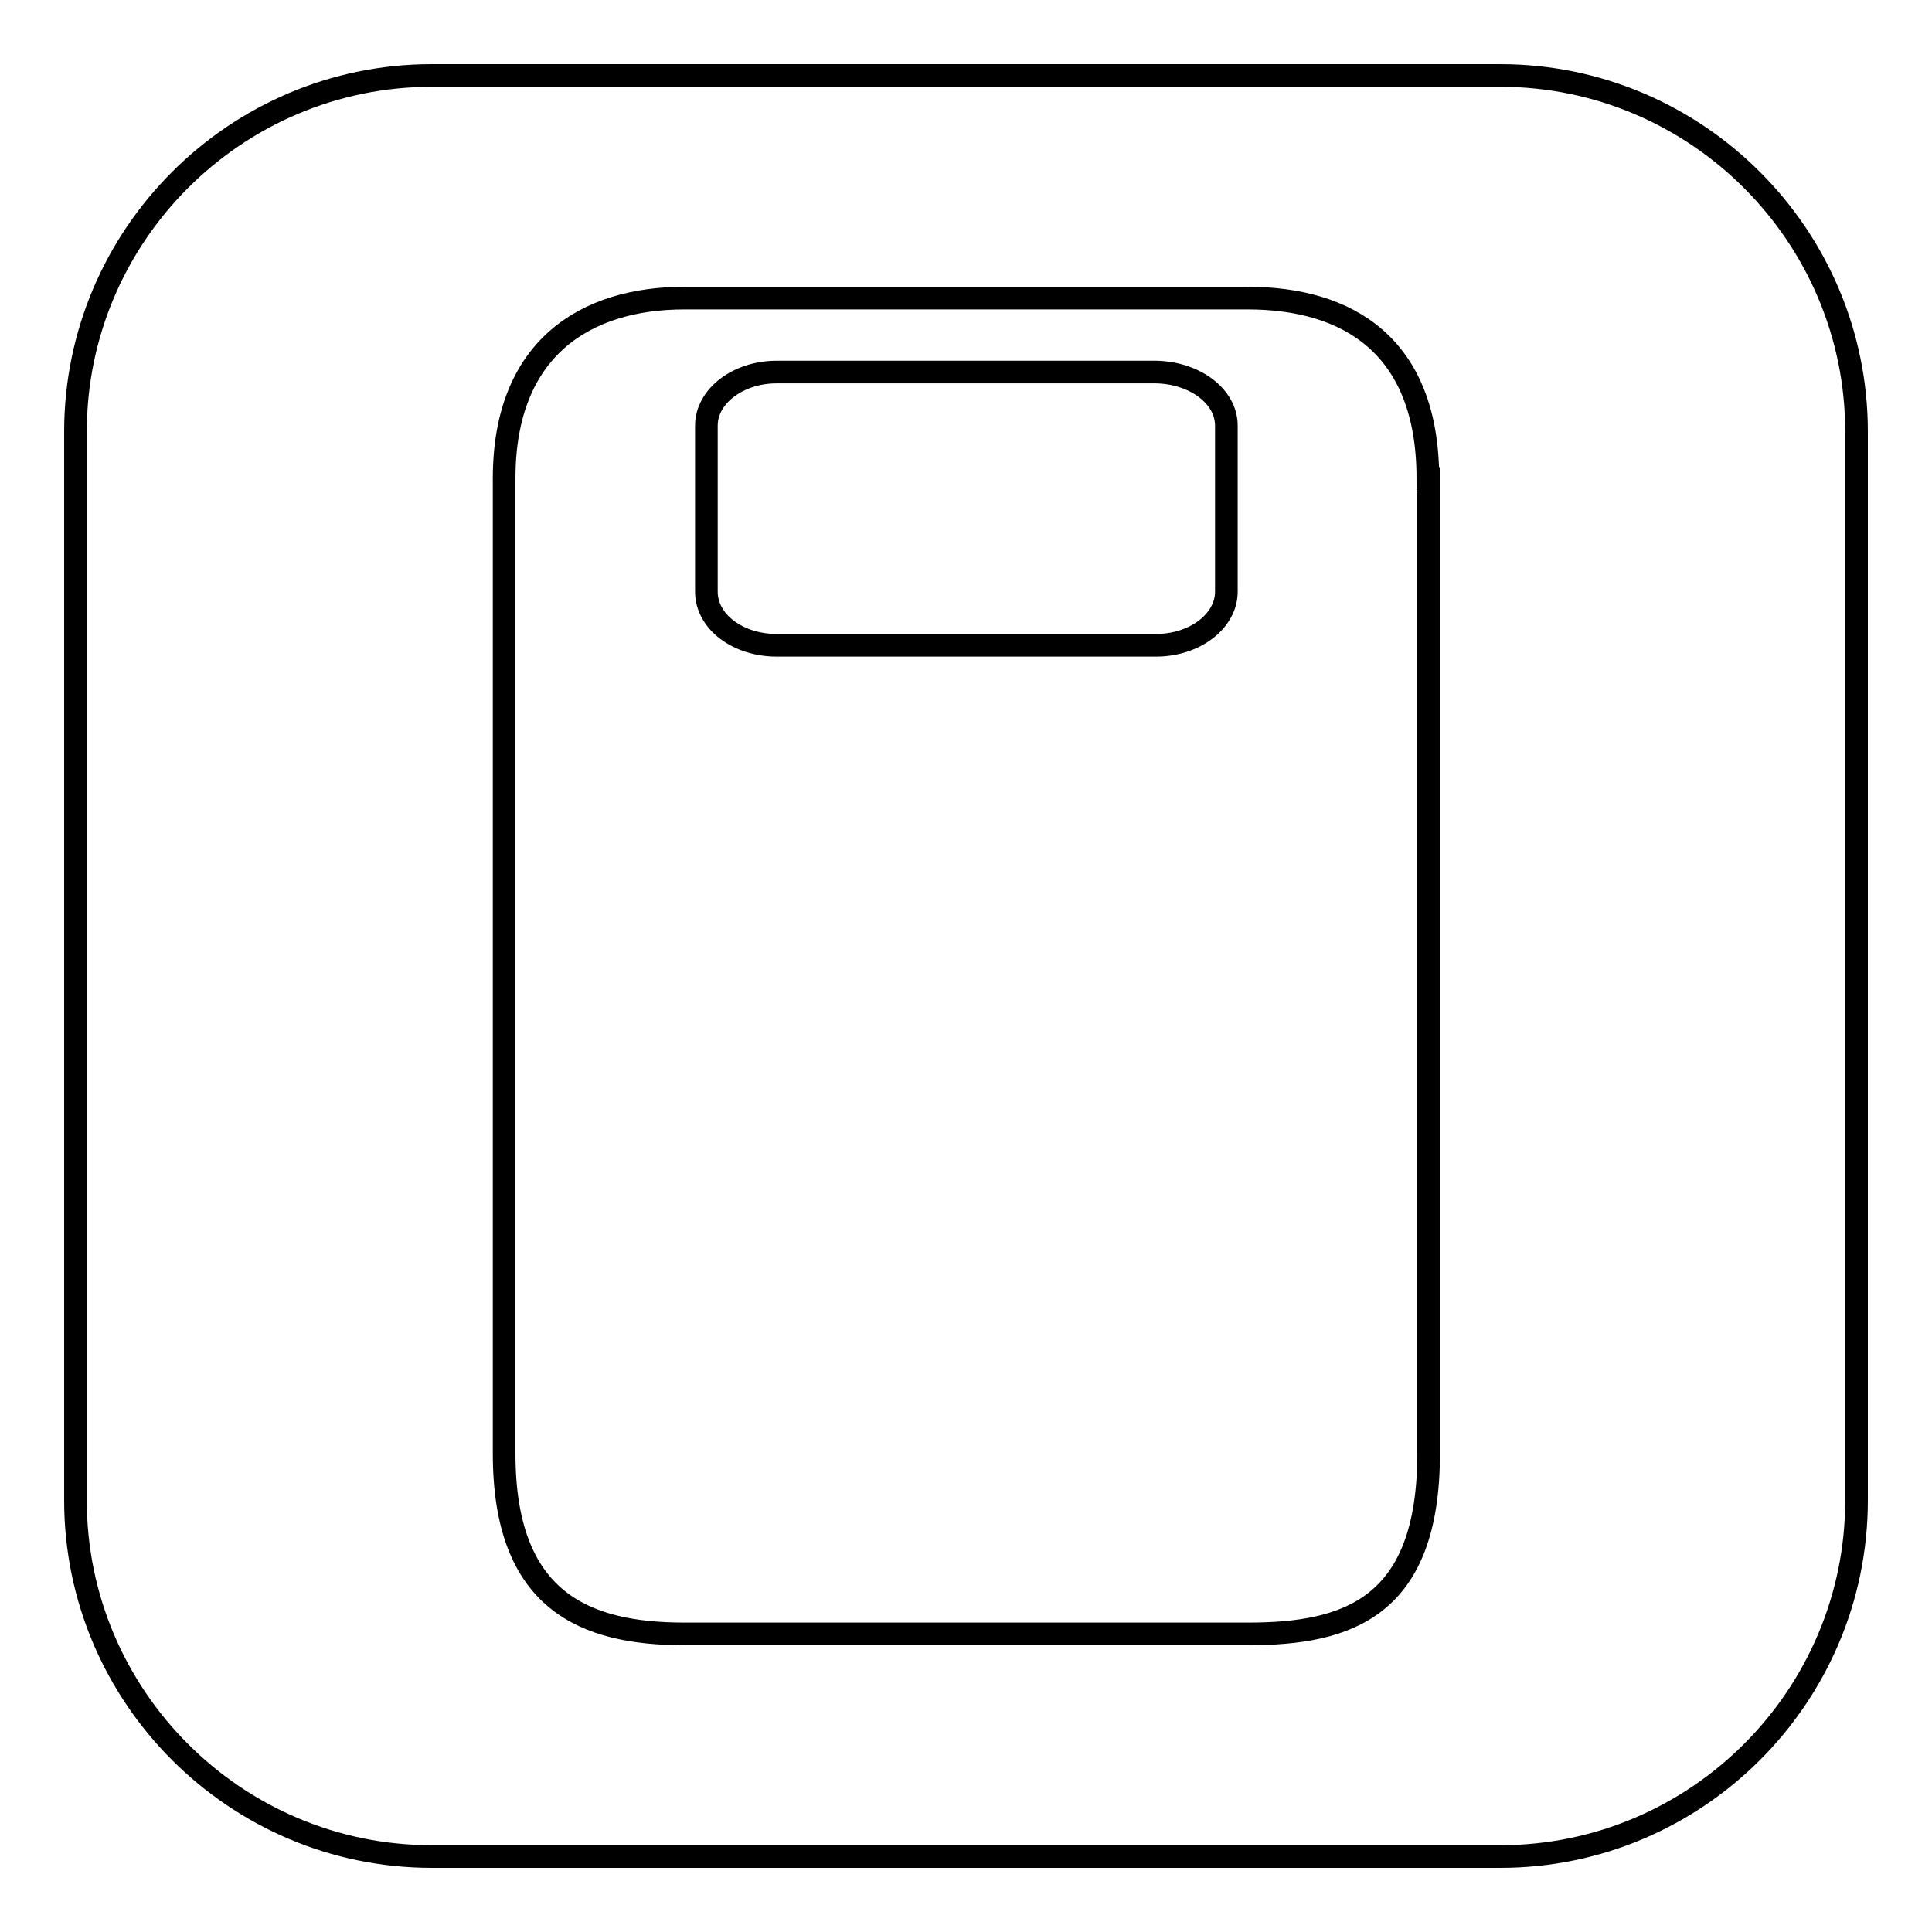 <?xml version="1.0" encoding="utf-8"?>
<!-- Svg Vector Icons : http://www.onlinewebfonts.com/icon -->
<!DOCTYPE svg PUBLIC "-//W3C//DTD SVG 1.1//EN" "http://www.w3.org/Graphics/SVG/1.1/DTD/svg11.dtd">
<svg version="1.1" xmlns="http://www.w3.org/2000/svg" xmlns:xlink="http://www.w3.org/1999/xlink" x="0px" y="0px" viewBox="0 0 256 256" enable-background="new 0 0 256 256" xml:space="preserve">
<g><g><g><path stroke-width="3" fill-opacity="0" stroke="#000000"  d="M162.5,56.4v22c0,3.9-4.2,7.1-9.3,7.1h-50.3c-5.1,0-9.3-3.1-9.3-7.1v-22c0-3.9,4.2-7.1,9.3-7.1h50.3C158.3,49.4,162.5,52.5,162.5,56.4z M246,57.2v141.6c0,26-21.2,47.2-47.2,47.2H57.2c-26,0-47.2-21.2-47.2-47.2V57.2C10,31.2,31.2,10,57.2,10h141.6C224.8,10,246,31.2,246,57.2z M189.2,63.4c0-17.7-10.7-23.9-23.9-23.9H90.7c-13.2,0-23.9,6.7-23.9,23.9v129.2c0,19.6,10.7,23.9,23.9,23.9h74.7c13.2,0,23.9-3.5,23.9-23.9V63.4L189.2,63.4z"/></g><g></g><g></g><g></g><g></g><g></g><g></g><g></g><g></g><g></g><g></g><g></g><g></g><g></g><g></g><g></g></g></g>
</svg>